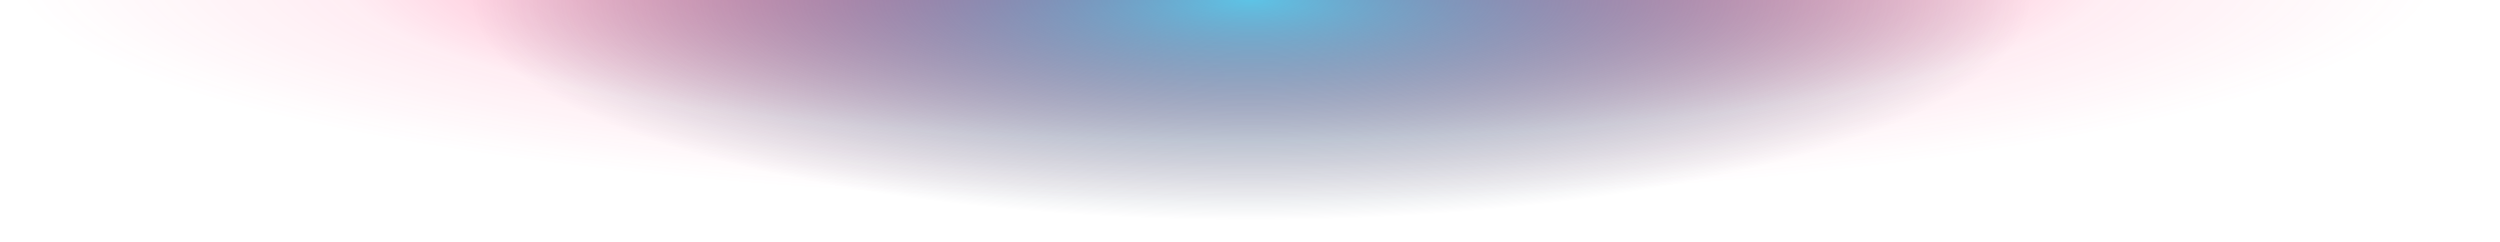 <svg xmlns="http://www.w3.org/2000/svg" xmlns:xlink="http://www.w3.org/1999/xlink" width="941" height="91" viewBox="0 0 941 91">
  <defs>
    <radialGradient id="radial-gradient" cx="0.5" cy="0.5" r="0.5" gradientUnits="objectBoundingBox">
      <stop offset="0" stop-color="#ff2c73"/>
      <stop offset="0.728" stop-color="#ff2c73" stop-opacity="0.098"/>
      <stop offset="1" stop-color="#ff2c73" stop-opacity="0"/>
    </radialGradient>
    <radialGradient id="radial-gradient-2" cx="0.5" cy="0.5" r="0.5" gradientUnits="objectBoundingBox">
      <stop offset="0" stop-color="#2ce2ff"/>
      <stop offset="1" stop-color="#000e33" stop-opacity="0"/>
    </radialGradient>
    <clipPath id="clip-Artboard_1">
      <rect width="941" height="91"/>
    </clipPath>
  </defs>
  <g id="Artboard_1" data-name="Artboard – 1" clip-path="url(#clip-Artboard_1)">
    <path id="Path_2" data-name="Path 2" d="M454.88,0C706.1,0,909.76,38.28,909.76,85.5S706.1,171,454.88,171,0,132.72,0,85.5,203.657,0,454.88,0Z" transform="translate(6.24 -95)" opacity="0.87" fill="url(#radial-gradient)"/>
    <path id="Path_1" data-name="Path 1" d="M295,0C457.924,0,590,37.384,590,83.5S457.924,167,295,167,0,129.616,0,83.5,132.076,0,295,0Z" transform="translate(176 -84)" opacity="0.77" fill="url(#radial-gradient-2)"/>
  </g>
</svg>
